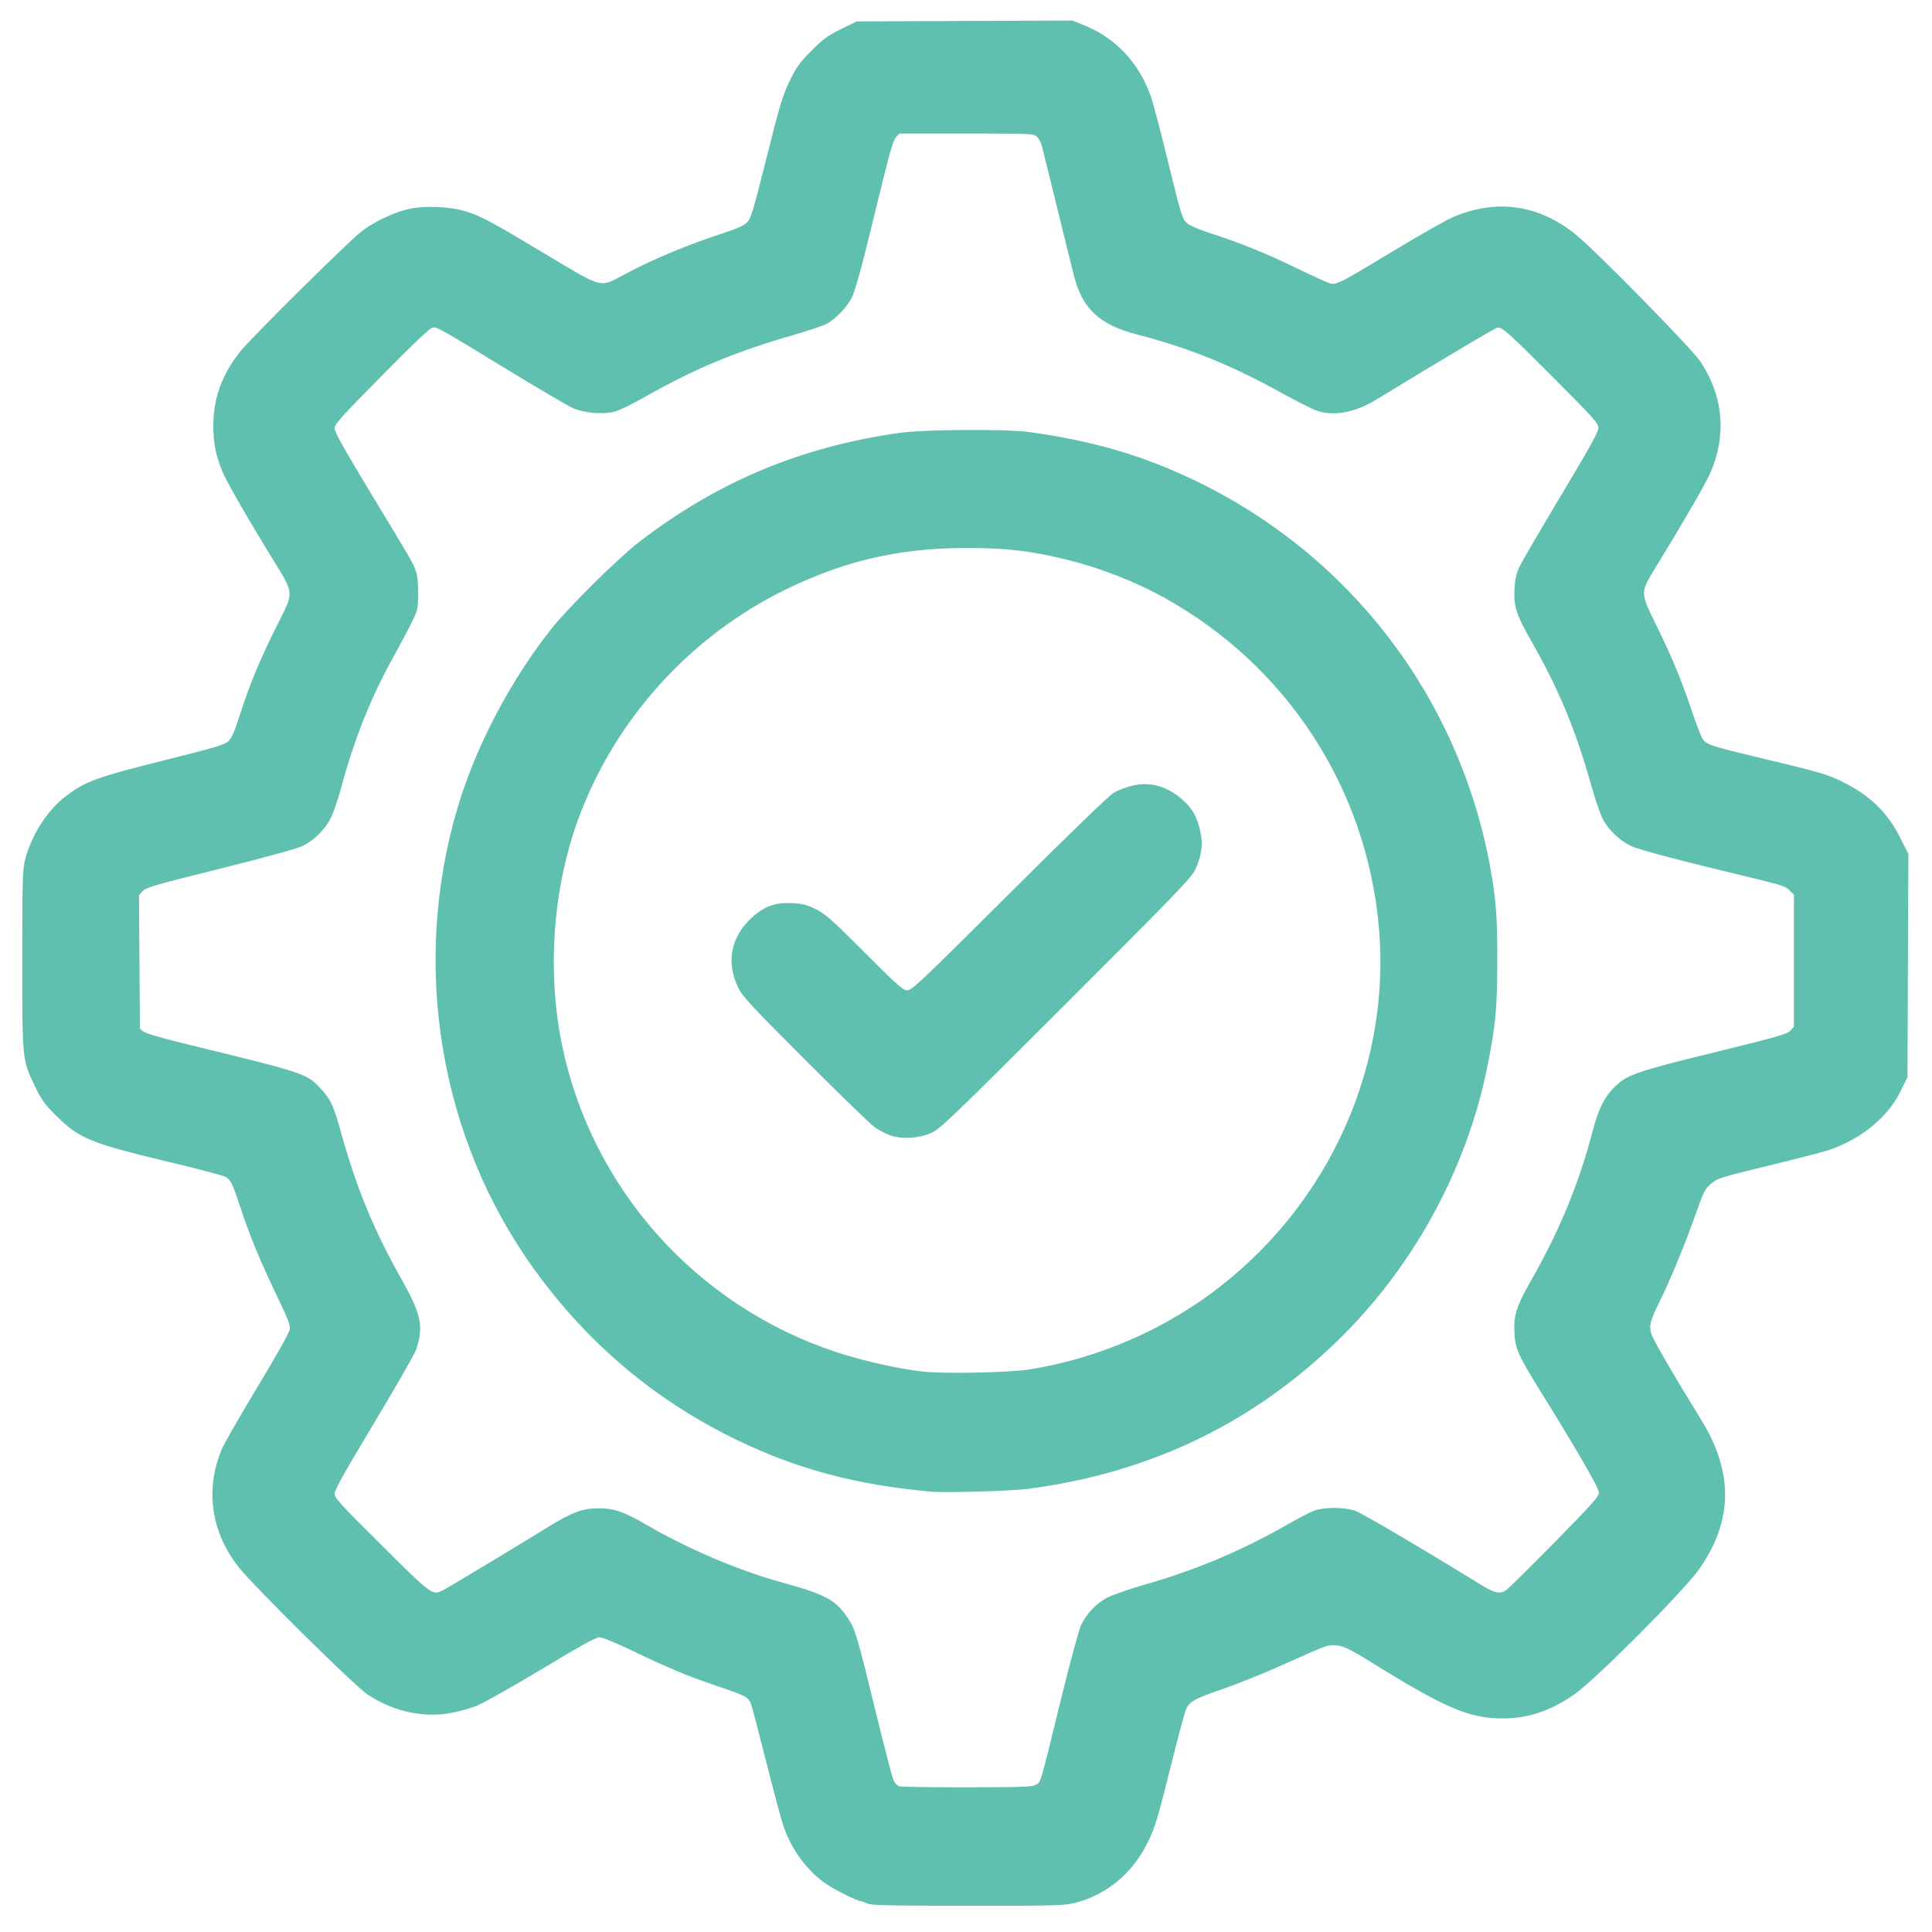 <svg xmlns:inkscape="http://www.inkscape.org/namespaces/inkscape" xmlns:sodipodi="http://sodipodi.sourceforge.net/DTD/sodipodi-0.dtd" xmlns="http://www.w3.org/2000/svg" xmlns:svg="http://www.w3.org/2000/svg" width="80mm" height="80mm" viewBox="0 0 80 80" id="svg1" xml:space="preserve" inkscape:version="1.4.2 (f4327f4, 2025-05-13)" sodipodi:docname="Installation.svg"><defs id="defs1"><clipPath clipPathUnits="userSpaceOnUse" id="clipEmfPath1"><path d="M 0,0 H 188.092 V 199.448 H 0 Z" id="path1"></path></clipPath><pattern id="EMFhbasepattern" patternUnits="userSpaceOnUse" width="6" height="6" x="0" y="0"></pattern><clipPath clipPathUnits="userSpaceOnUse" id="clipEmfPath1-4"><path d="M 0,0 H 188.092 V 199.448 H 0 Z" id="path1-5"></path></clipPath><pattern id="EMFhbasepattern-5" patternUnits="userSpaceOnUse" width="6" height="6" x="0" y="0"></pattern><clipPath clipPathUnits="userSpaceOnUse" id="clipEmfPath1-5"><path d="M 0,0 H 189.851 V 189.851 H 0 Z" id="path1-2"></path></clipPath><pattern id="EMFhbasepattern-7" patternUnits="userSpaceOnUse" width="6" height="6" x="0" y="0"></pattern></defs><path style="fill:#60c0b0;fill-opacity:1" d="m 35.907,78.821 c -0.09,-0.052 -0.205,-0.095 -0.254,-0.096 -0.172,-0.004 -1.182,-0.516 -1.538,-0.779 -0.754,-0.557 -1.354,-1.393 -1.677,-2.338 -0.089,-0.26 -0.411,-1.466 -0.717,-2.678 -0.305,-1.213 -0.589,-2.289 -0.63,-2.391 -0.106,-0.263 -0.245,-0.336 -1.313,-0.695 -1.268,-0.426 -2.093,-0.767 -3.54,-1.465 -0.712,-0.343 -1.294,-0.584 -1.413,-0.584 -0.145,0 -0.811,0.367 -2.385,1.315 -1.201,0.723 -2.416,1.409 -2.701,1.523 -0.285,0.114 -0.796,0.254 -1.135,0.31 -1.145,0.188 -2.359,-0.092 -3.394,-0.785 -0.545,-0.364 -4.657,-4.427 -5.316,-5.252 -1.151,-1.441 -1.412,-3.225 -0.714,-4.89 0.101,-0.242 0.767,-1.403 1.48,-2.582 0.764,-1.263 1.311,-2.237 1.333,-2.373 0.032,-0.196 -0.053,-0.419 -0.568,-1.488 -0.658,-1.367 -1.097,-2.436 -1.484,-3.616 -0.297,-0.906 -0.384,-1.087 -0.581,-1.216 -0.083,-0.054 -1.082,-0.321 -2.22,-0.592 -3.402,-0.812 -3.845,-0.991 -4.81,-1.947 -0.482,-0.477 -0.613,-0.657 -0.866,-1.185 -0.551,-1.15 -0.54,-1.044 -0.54,-5.262 0,-3.398 0.01,-3.759 0.121,-4.18 0.263,-1.002 0.912,-2.016 1.656,-2.587 0.833,-0.639 1.265,-0.797 4.18,-1.526 2.028,-0.507 2.43,-0.627 2.579,-0.77 0.124,-0.119 0.25,-0.399 0.421,-0.934 0.46,-1.441 0.885,-2.467 1.652,-3.986 0.637,-1.263 0.644,-1.186 -0.212,-2.574 -1.007,-1.633 -1.922,-3.22 -2.097,-3.635 -0.283,-0.673 -0.389,-1.191 -0.391,-1.924 -0.005,-1.142 0.361,-2.147 1.129,-3.1 0.481,-0.598 4.466,-4.54 5.018,-4.965 0.519,-0.399 1.368,-0.798 1.973,-0.927 0.66,-0.14 1.703,-0.092 2.337,0.107 0.658,0.207 1.005,0.394 3.287,1.761 2.404,1.441 2.253,1.399 3.203,0.888 1.209,-0.651 2.652,-1.255 4.206,-1.761 0.504,-0.164 0.819,-0.306 0.942,-0.426 0.166,-0.161 0.249,-0.435 0.81,-2.675 0.549,-2.193 0.665,-2.578 0.956,-3.179 0.285,-0.588 0.411,-0.765 0.901,-1.258 0.483,-0.486 0.67,-0.624 1.222,-0.896 l 0.652,-0.322 4.467,-0.018 4.467,-0.018 0.442,0.176 c 1.351,0.537 2.32,1.566 2.818,2.992 0.093,0.265 0.418,1.505 0.723,2.756 0.511,2.093 0.57,2.288 0.747,2.45 0.126,0.115 0.486,0.271 1.036,0.45 1.252,0.407 2.219,0.8 3.548,1.443 0.654,0.317 1.269,0.596 1.365,0.62 0.256,0.064 0.423,-0.022 2.609,-1.342 1.09,-0.658 2.211,-1.294 2.49,-1.412 1.798,-0.758 3.524,-0.512 5.058,0.721 0.844,0.679 4.82,4.731 5.182,5.282 0.928,1.411 1.077,2.975 0.431,4.527 -0.181,0.435 -1.111,2.049 -2.272,3.942 -0.67,1.092 -0.67,1.06 -0.008,2.41 0.675,1.377 1.037,2.248 1.474,3.547 0.202,0.601 0.416,1.148 0.474,1.215 0.187,0.214 0.405,0.286 2.116,0.696 2.796,0.67 2.972,0.72 3.599,1.022 1.169,0.562 1.919,1.282 2.459,2.362 l 0.327,0.654 -0.018,4.62 -0.018,4.62 -0.289,0.587 c -0.543,1.104 -1.66,2.007 -3.035,2.454 -0.235,0.076 -1.287,0.348 -2.337,0.603 -2.101,0.511 -2.203,0.542 -2.479,0.775 -0.246,0.207 -0.305,0.327 -0.682,1.396 -0.391,1.108 -1.052,2.705 -1.436,3.468 -0.393,0.783 -0.451,1.01 -0.345,1.357 0.075,0.246 0.918,1.697 2.071,3.567 1.34,2.172 1.304,4.195 -0.109,6.187 -0.64,0.902 -4.221,4.497 -5.115,5.136 -0.965,0.689 -1.926,1.021 -2.962,1.025 -1.43,0.005 -2.382,-0.4 -5.529,-2.351 -0.926,-0.574 -1.175,-0.684 -1.54,-0.682 -0.258,0.002 -0.363,0.043 -2.212,0.871 -0.688,0.308 -1.739,0.73 -2.337,0.937 -1.191,0.413 -1.382,0.518 -1.533,0.838 -0.056,0.118 -0.329,1.131 -0.608,2.251 -0.578,2.323 -0.679,2.658 -0.997,3.296 -0.625,1.254 -1.673,2.13 -2.946,2.463 -0.502,0.131 -0.68,0.137 -4.509,0.134 -3.332,-0.002 -4.013,-0.018 -4.151,-0.096 z m 7.001,-4.925 c 0.2,-0.131 0.14,0.077 1.025,-3.533 0.368,-1.502 0.743,-2.884 0.832,-3.069 0.233,-0.485 0.617,-0.891 1.075,-1.135 0.219,-0.117 0.912,-0.358 1.539,-0.537 2.12,-0.603 4.02,-1.403 5.937,-2.499 0.443,-0.253 0.935,-0.509 1.094,-0.567 0.416,-0.154 1.255,-0.154 1.697,-5.12e-4 0.294,0.102 2.614,1.466 5.202,3.057 0.592,0.364 0.795,0.407 1.064,0.225 0.093,-0.063 0.994,-0.953 2.002,-1.977 1.553,-1.578 1.832,-1.891 1.832,-2.054 0,-0.191 -0.881,-1.718 -2.439,-4.229 -0.908,-1.463 -1.024,-1.726 -1.059,-2.392 -0.038,-0.722 0.084,-1.105 0.688,-2.16 1.175,-2.053 1.992,-4.039 2.561,-6.226 0.228,-0.875 0.482,-1.384 0.894,-1.785 0.532,-0.518 0.881,-0.639 4.139,-1.439 2.595,-0.637 3.015,-0.757 3.143,-0.898 l 0.148,-0.163 v -2.733 -2.733 l -0.183,-0.183 c -0.148,-0.148 -0.351,-0.223 -1.07,-0.396 -3.506,-0.844 -5.121,-1.267 -5.481,-1.435 -0.474,-0.222 -0.926,-0.647 -1.176,-1.107 -0.097,-0.178 -0.31,-0.798 -0.473,-1.377 -0.662,-2.348 -1.342,-3.986 -2.487,-5.997 -0.626,-1.099 -0.734,-1.429 -0.701,-2.132 0.02,-0.424 0.069,-0.651 0.199,-0.935 0.095,-0.207 0.871,-1.54 1.724,-2.963 1.181,-1.968 1.552,-2.639 1.552,-2.802 0,-0.194 -0.186,-0.402 -1.892,-2.112 -1.824,-1.828 -2.069,-2.049 -2.274,-2.049 -0.077,0 -2.294,1.316 -5.012,2.975 -0.909,0.555 -1.775,0.714 -2.505,0.462 -0.181,-0.063 -0.847,-0.401 -1.481,-0.751 -2.056,-1.137 -3.787,-1.836 -5.924,-2.392 C 45.522,13.443 44.829,12.801 44.471,11.42 44.396,11.13 44.08,9.857 43.77,8.589 43.459,7.322 43.176,6.175 43.141,6.039 43.106,5.904 43.013,5.733 42.935,5.661 42.798,5.533 42.704,5.529 40.02,5.529 h -2.774 l -0.142,0.151 c -0.104,0.11 -0.242,0.559 -0.513,1.662 -0.204,0.831 -0.545,2.214 -0.757,3.073 -0.212,0.859 -0.463,1.715 -0.557,1.901 -0.205,0.405 -0.699,0.916 -1.066,1.103 -0.146,0.075 -0.735,0.271 -1.309,0.438 -2.521,0.73 -4.14,1.408 -6.331,2.653 -0.447,0.254 -0.96,0.497 -1.142,0.54 -0.494,0.118 -1.262,0.05 -1.712,-0.153 -0.206,-0.093 -1.465,-0.833 -2.797,-1.645 -2.704,-1.648 -2.785,-1.694 -2.989,-1.694 -0.103,0 -0.715,0.577 -2.11,1.989 -1.714,1.736 -1.965,2.015 -1.965,2.191 0,0.146 0.385,0.839 1.39,2.503 1.893,3.135 1.811,2.995 1.946,3.324 0.09,0.22 0.12,0.467 0.12,0.985 0,0.68 -0.005,0.7 -0.277,1.251 -0.152,0.308 -0.516,0.989 -0.807,1.514 -0.863,1.555 -1.576,3.348 -2.081,5.233 -0.126,0.471 -0.316,1.042 -0.422,1.269 -0.233,0.499 -0.695,0.968 -1.196,1.213 -0.225,0.11 -1.535,0.47 -3.419,0.94 -2.691,0.671 -3.072,0.781 -3.204,0.93 l -0.15,0.169 0.019,2.764 0.019,2.764 0.149,0.12 c 0.088,0.071 0.771,0.272 1.678,0.493 5.018,1.222 5.064,1.237 5.637,1.843 0.429,0.453 0.548,0.708 0.858,1.821 0.656,2.363 1.365,4.074 2.572,6.21 0.755,1.337 0.862,1.897 0.535,2.819 -0.067,0.187 -0.851,1.555 -1.743,3.038 -1.21,2.012 -1.622,2.751 -1.622,2.906 0,0.186 0.211,0.418 1.945,2.14 2.094,2.079 2.104,2.086 2.543,1.859 0.253,-0.131 2.966,-1.763 4.268,-2.567 1.077,-0.666 1.494,-0.823 2.18,-0.823 0.642,2.76e-4 1.037,0.138 1.995,0.694 1.71,0.993 3.793,1.879 5.565,2.367 1.816,0.5 2.245,0.729 2.734,1.456 0.329,0.489 0.387,0.684 1.183,3.946 0.353,1.448 0.684,2.716 0.736,2.817 0.051,0.101 0.15,0.205 0.218,0.23 0.068,0.025 1.337,0.044 2.819,0.042 2.418,-0.004 2.713,-0.015 2.865,-0.116 z M 38.54,61.765 C 35.485,61.489 33.055,60.846 30.583,59.66 27.18,58.027 24.383,55.684 22.142,52.591 18.189,47.136 16.999,39.925 18.969,33.371 c 0.751,-2.499 2.186,-5.222 3.868,-7.34 0.698,-0.879 2.734,-2.897 3.592,-3.561 3.227,-2.498 6.71,-3.964 10.795,-4.543 1.039,-0.147 4.421,-0.17 5.397,-0.036 2.61,0.358 4.665,0.956 6.82,1.987 6.456,3.086 10.977,8.993 12.265,16.029 0.242,1.323 0.299,2.075 0.294,3.916 -0.005,1.971 -0.072,2.675 -0.426,4.41 -0.863,4.24 -3.09,8.289 -6.226,11.321 -3.533,3.416 -7.76,5.435 -12.761,6.095 -0.7,0.092 -3.444,0.172 -4.048,0.117 z m 4.081,-5.059 c 2.485,-0.396 4.932,-1.367 7.01,-2.783 5.124,-3.492 7.996,-9.461 7.466,-15.517 -0.506,-5.782 -3.828,-10.87 -8.932,-13.681 -1.154,-0.636 -2.565,-1.19 -3.868,-1.519 -1.56,-0.394 -2.62,-0.52 -4.342,-0.515 -2.741,0.008 -5.002,0.533 -7.445,1.731 -3.88,1.902 -6.952,5.263 -8.488,9.288 -1.114,2.919 -1.391,6.416 -0.755,9.534 1.212,5.942 5.547,10.814 11.328,12.732 1.129,0.375 2.619,0.709 3.648,0.82 0.895,0.096 3.553,0.041 4.377,-0.09 z m -5.759,-9.693 c -0.181,-0.065 -0.465,-0.212 -0.631,-0.327 -0.166,-0.115 -1.462,-1.369 -2.879,-2.787 -2.204,-2.205 -2.606,-2.637 -2.776,-2.982 -0.516,-1.049 -0.323,-2.107 0.527,-2.895 0.53,-0.491 0.971,-0.655 1.68,-0.625 0.439,0.018 0.606,0.06 0.987,0.245 0.405,0.197 0.645,0.409 2.028,1.794 1.379,1.381 1.593,1.571 1.774,1.571 0.184,0 0.627,-0.42 4.224,-4.004 2.549,-2.54 4.132,-4.069 4.33,-4.182 0.172,-0.098 0.507,-0.226 0.745,-0.285 0.741,-0.183 1.451,0.012 2.087,0.572 0.412,0.363 0.623,0.736 0.744,1.316 0.117,0.559 0.062,0.982 -0.204,1.574 -0.151,0.336 -0.74,0.947 -5.349,5.553 -4.664,4.661 -5.219,5.193 -5.573,5.355 -0.515,0.235 -1.233,0.28 -1.713,0.107 z" id="path51"></path></svg>